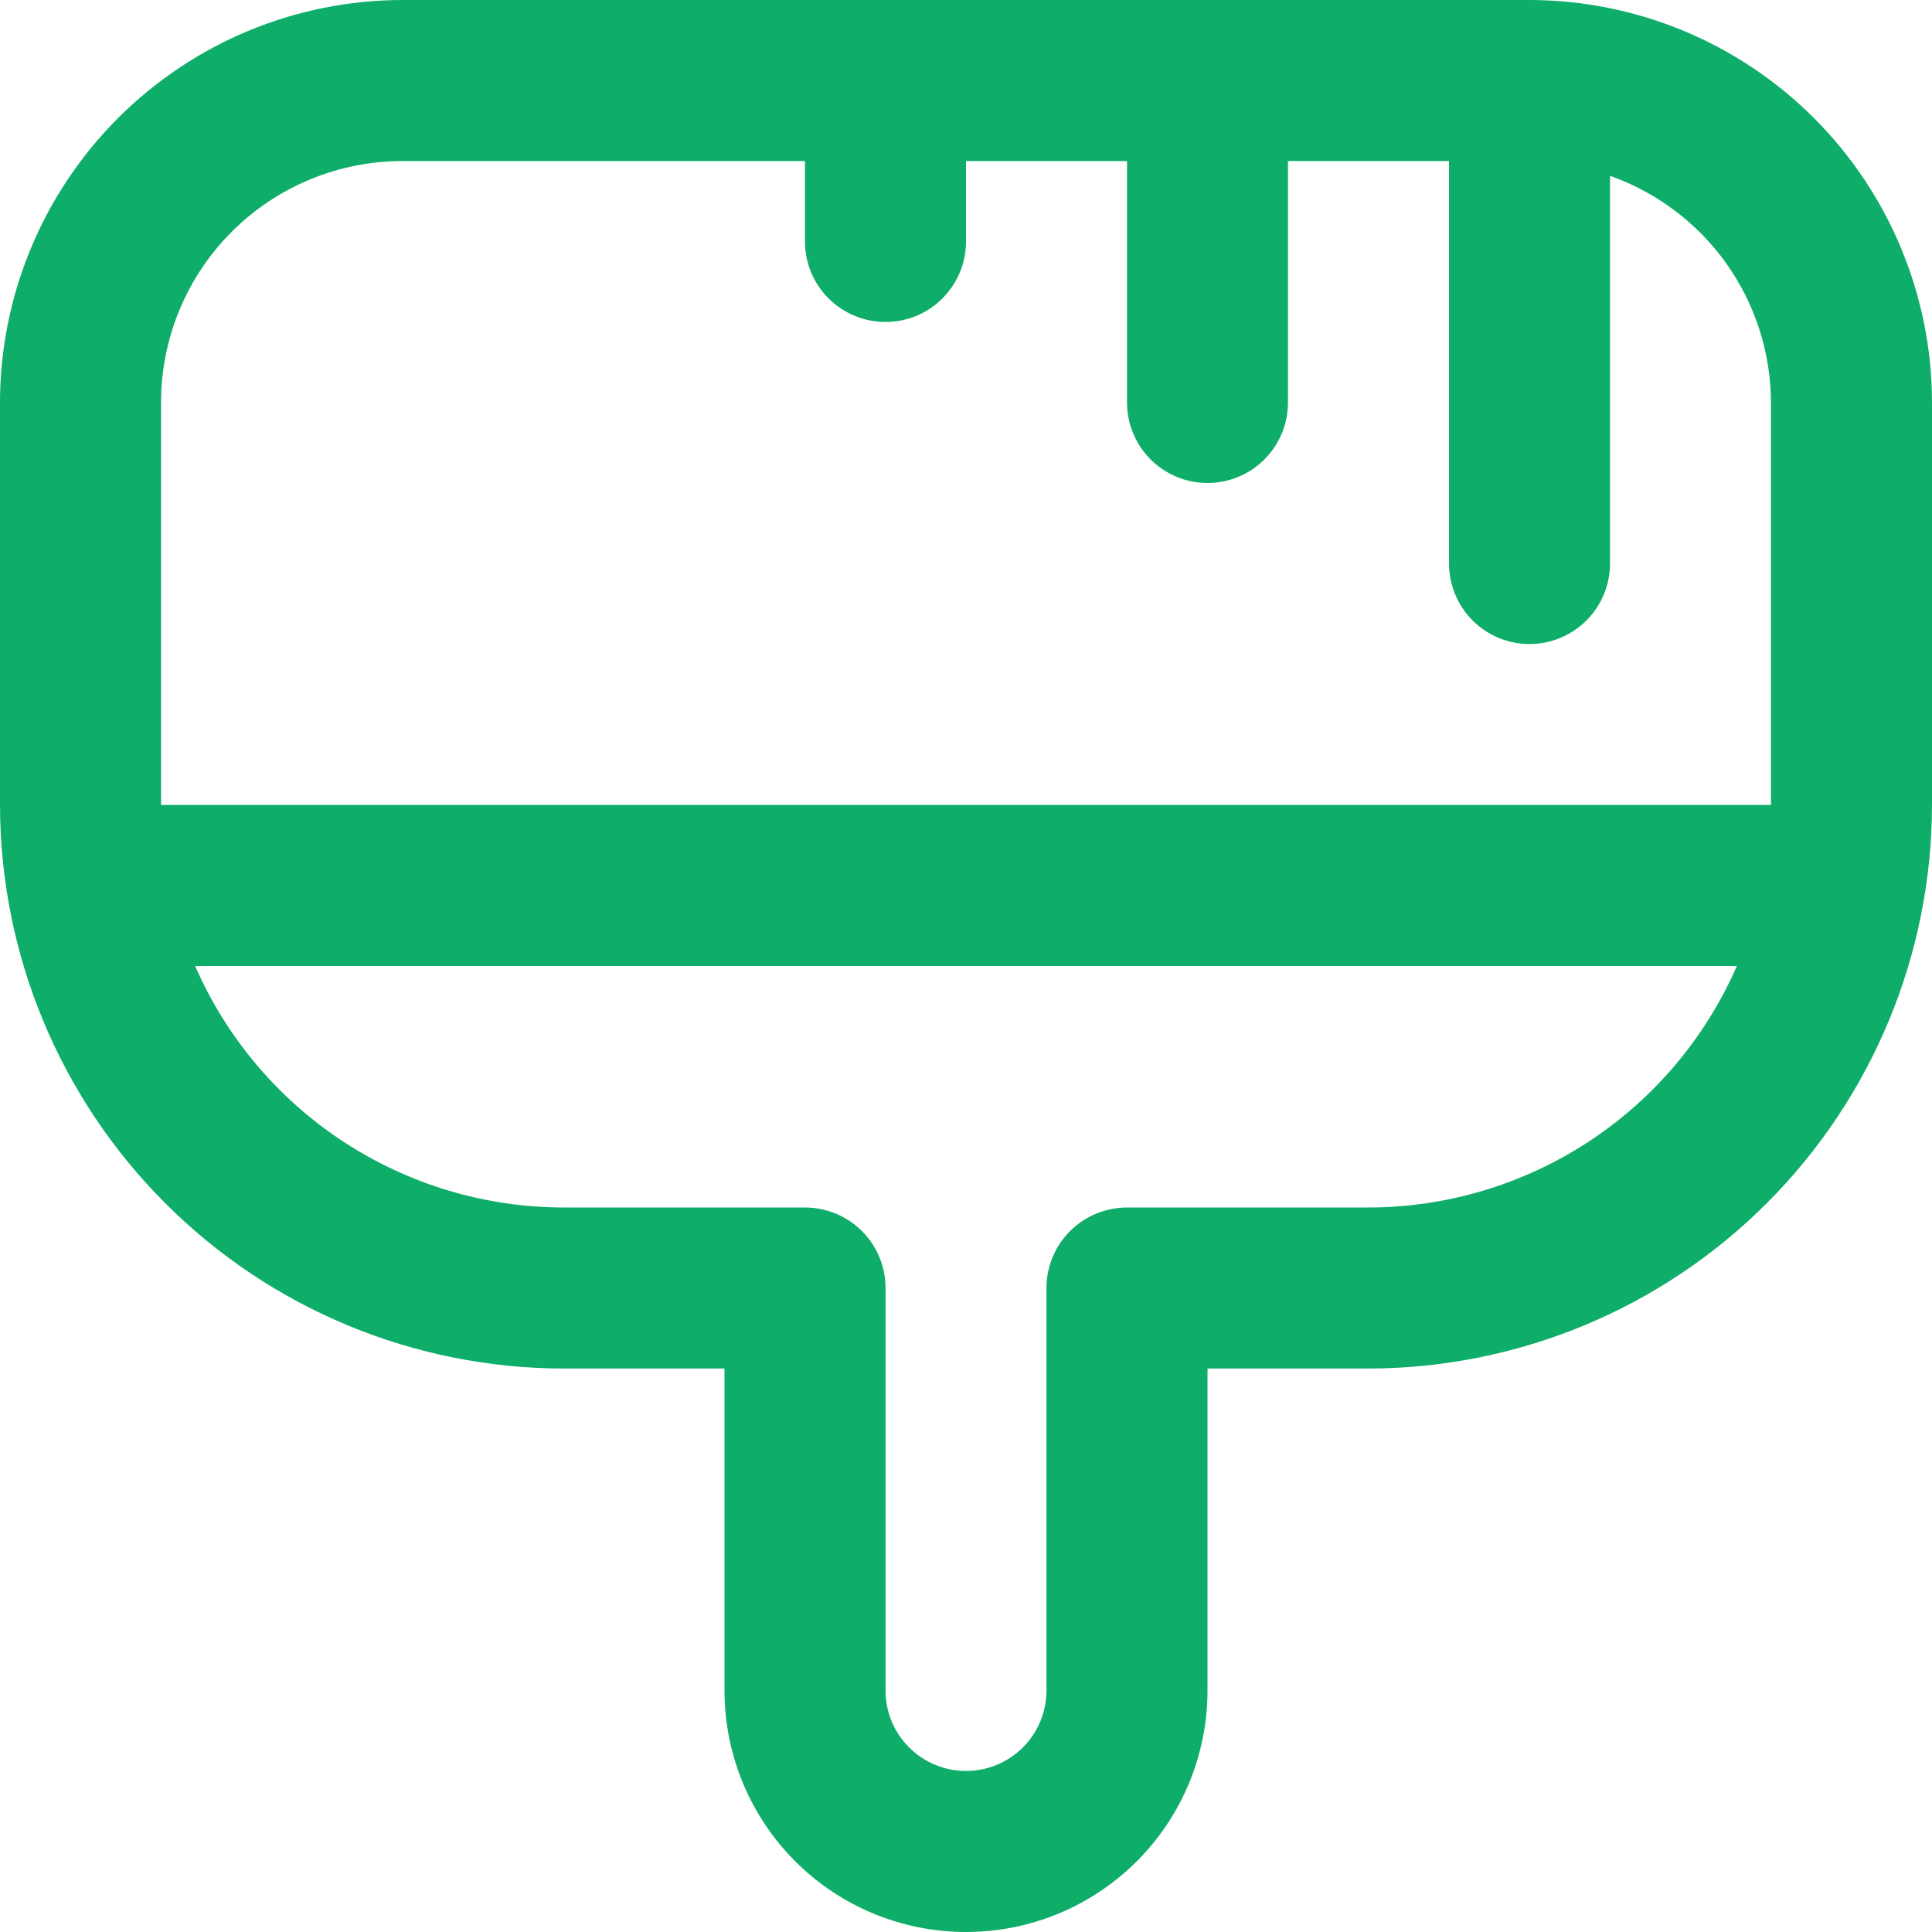 <svg width="20" height="20" viewBox="0 0 20 20" fill="none" xmlns="http://www.w3.org/2000/svg">
<g clip-path="url(#clip0_32_531)">
<path d="M15.833 0H4.167C3.062 0.001 2.003 0.441 1.222 1.222C0.441 2.003 0.001 3.062 0 4.167L0 8.333C0.002 9.88 0.617 11.362 1.711 12.456C2.804 13.55 4.287 14.165 5.833 14.167H7.5V17.5C7.5 18.163 7.763 18.799 8.232 19.268C8.701 19.737 9.337 20 10 20C10.663 20 11.299 19.737 11.768 19.268C12.237 18.799 12.5 18.163 12.5 17.5V14.167H14.167C15.713 14.165 17.196 13.55 18.289 12.456C19.383 11.362 19.998 9.88 20 8.333V4.167C19.999 3.062 19.559 2.003 18.778 1.222C17.997 0.441 16.938 0.001 15.833 0V0ZM1.667 4.167C1.667 3.504 1.93 2.868 2.399 2.399C2.868 1.93 3.504 1.667 4.167 1.667H8.333V2.5C8.333 2.721 8.421 2.933 8.577 3.089C8.734 3.246 8.946 3.333 9.167 3.333C9.388 3.333 9.6 3.246 9.756 3.089C9.912 2.933 10 2.721 10 2.5V1.667H11.667V4.167C11.667 4.388 11.755 4.6 11.911 4.756C12.067 4.912 12.279 5 12.5 5C12.721 5 12.933 4.912 13.089 4.756C13.245 4.6 13.333 4.388 13.333 4.167V1.667H15V5.833C15 6.054 15.088 6.266 15.244 6.423C15.4 6.579 15.612 6.667 15.833 6.667C16.054 6.667 16.266 6.579 16.423 6.423C16.579 6.266 16.667 6.054 16.667 5.833V1.82C17.152 1.992 17.573 2.309 17.872 2.729C18.17 3.149 18.331 3.651 18.333 4.167V8.333H1.667V4.167ZM14.167 12.5H11.667C11.446 12.5 11.234 12.588 11.077 12.744C10.921 12.9 10.833 13.112 10.833 13.333V17.5C10.833 17.721 10.745 17.933 10.589 18.089C10.433 18.245 10.221 18.333 10 18.333C9.779 18.333 9.567 18.245 9.411 18.089C9.254 17.933 9.167 17.721 9.167 17.5V13.333C9.167 13.112 9.079 12.9 8.923 12.744C8.766 12.588 8.554 12.5 8.333 12.5H5.833C5.024 12.499 4.232 12.262 3.554 11.818C2.877 11.374 2.344 10.742 2.02 10H17.98C17.656 10.742 17.123 11.374 16.446 11.818C15.768 12.262 14.976 12.499 14.167 12.5V12.5Z" fill="#0EAD69"/>
</g>
<defs>
<clipPath id="clip0_32_531">
<rect width="20" height="20" fill="white"/>
</clipPath>
</defs>
</svg>
